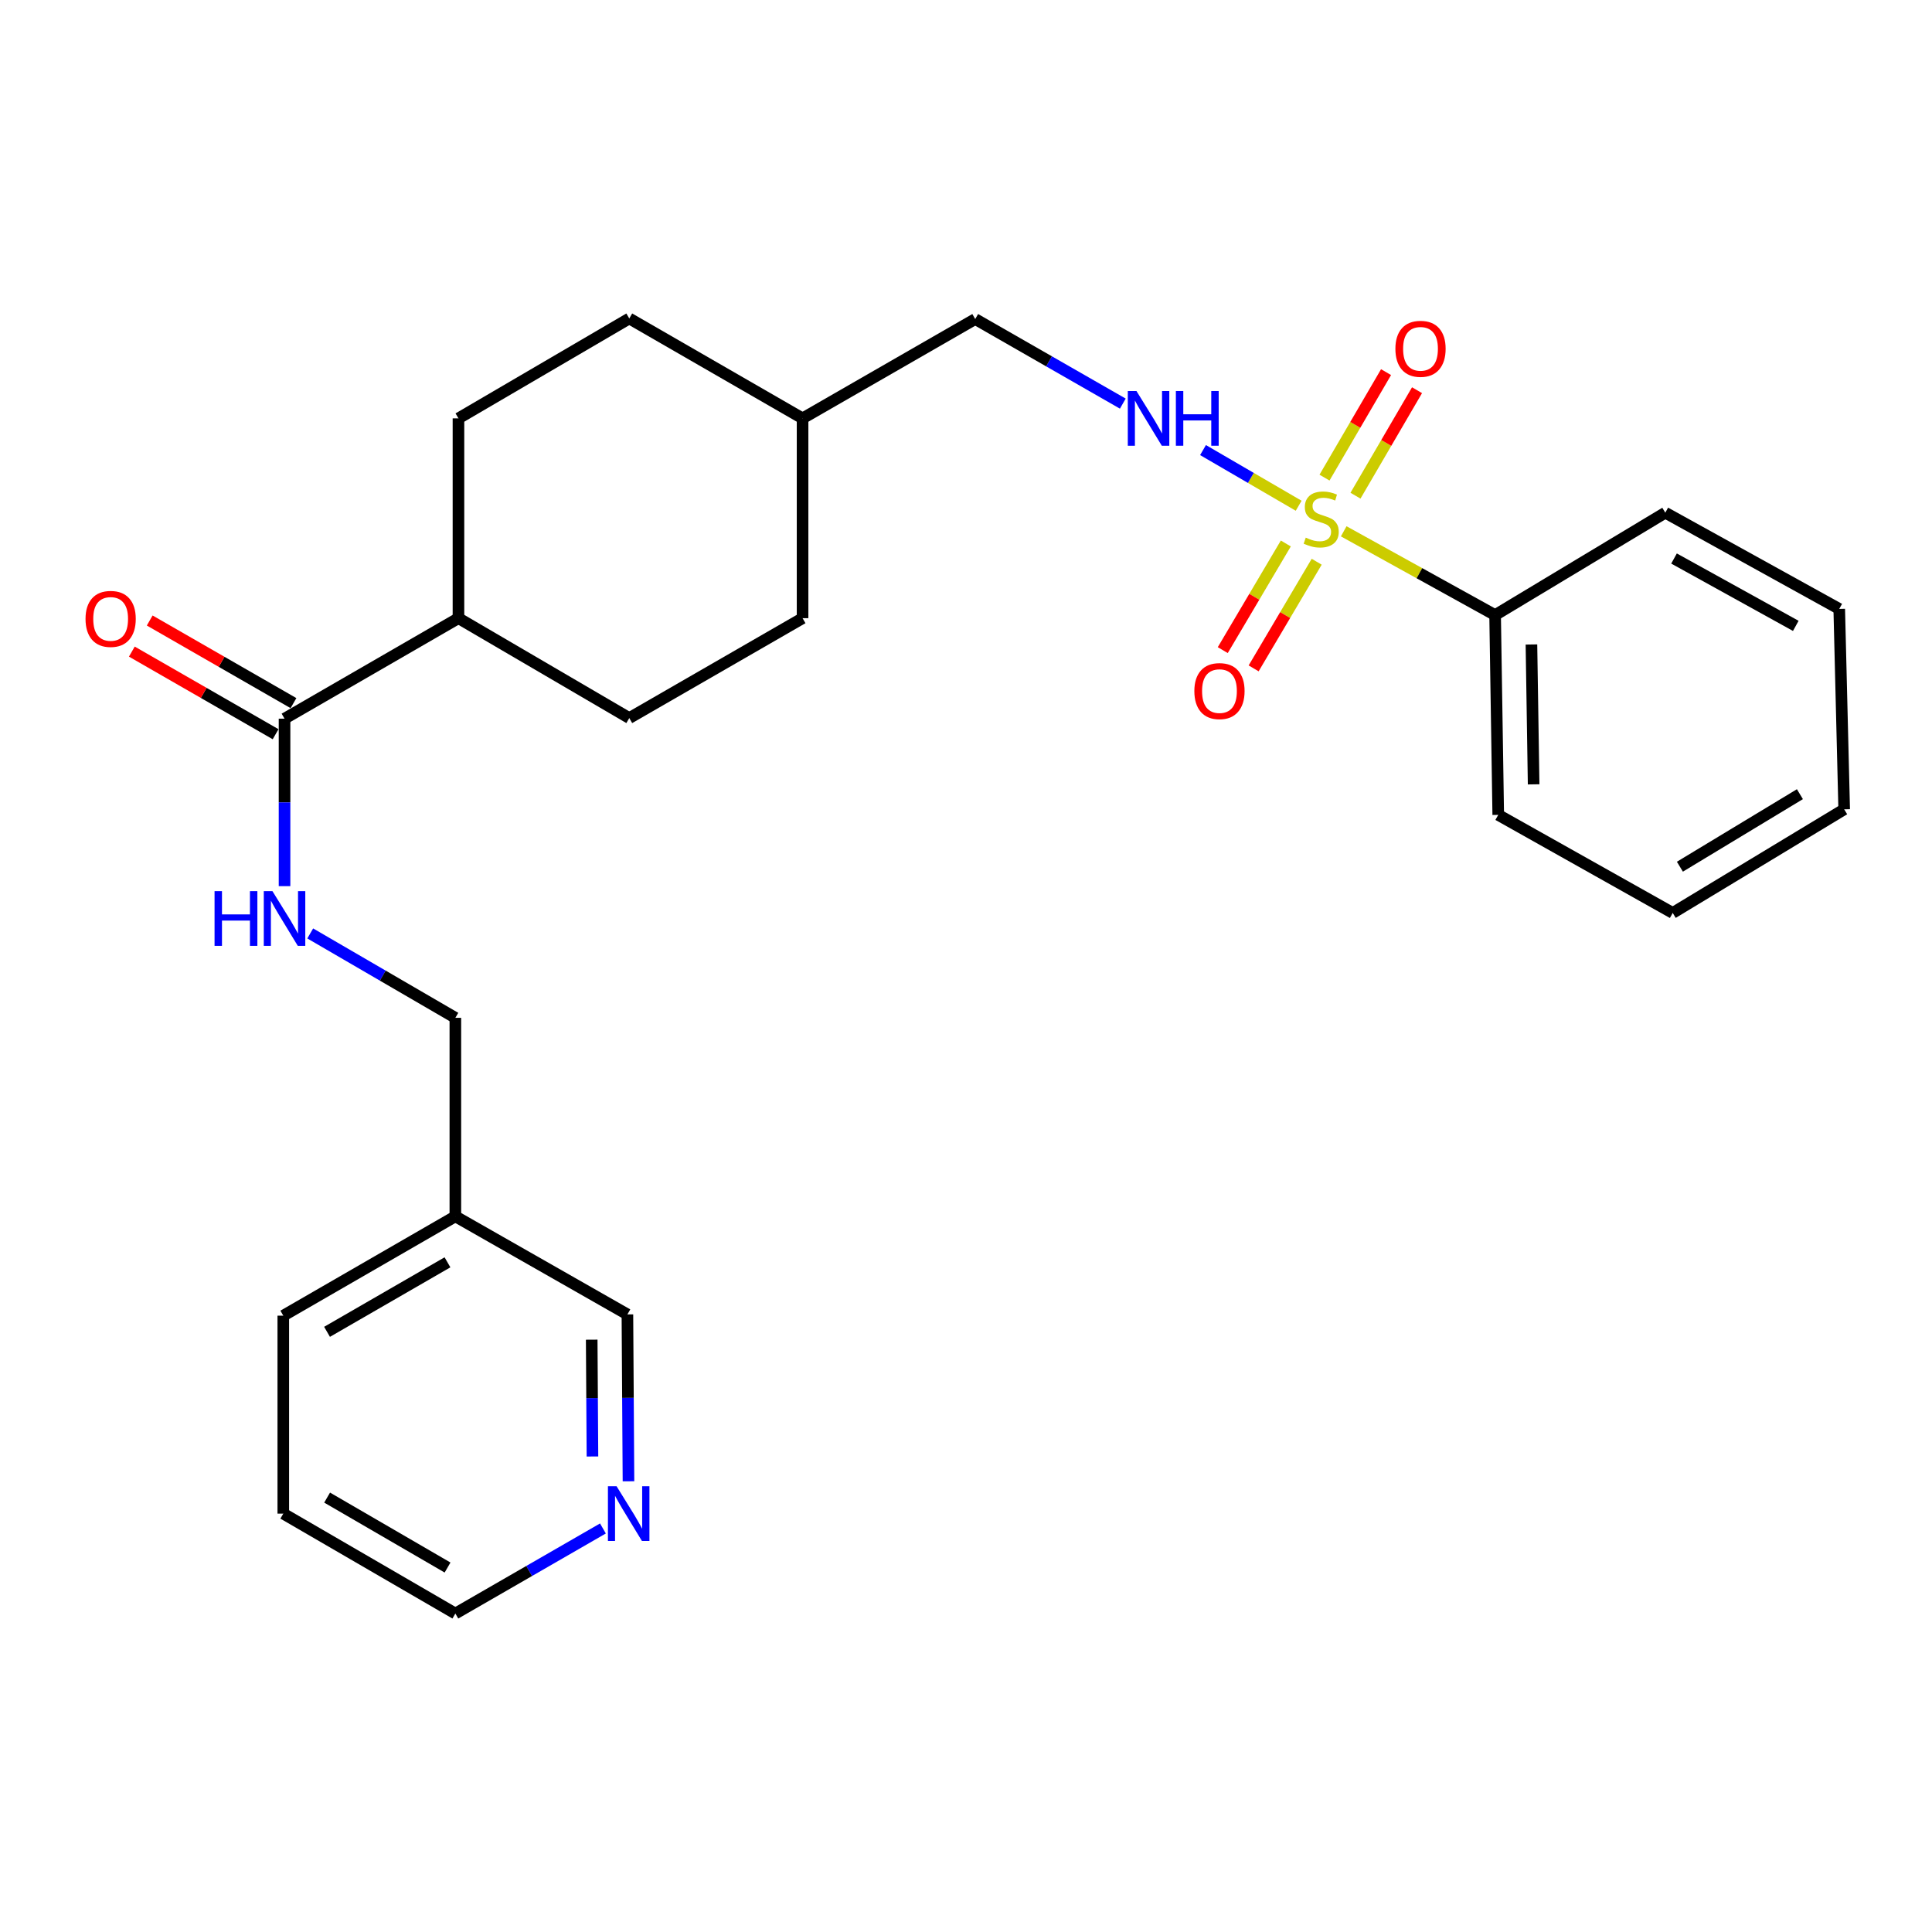 <?xml version='1.0' encoding='iso-8859-1'?>
<svg version='1.1' baseProfile='full'
              xmlns='http://www.w3.org/2000/svg'
                      xmlns:rdkit='http://www.rdkit.org/xml'
                      xmlns:xlink='http://www.w3.org/1999/xlink'
                  xml:space='preserve'
width='1000px' height='1000px' viewBox='0 0 1000 1000'>
<!-- END OF HEADER -->
<rect style='opacity:1.0;fill:#FFFFFF;stroke:none' width='1000' height='1000' x='0' y='0'> </rect>
<path class='bond-0' d='M 672.188,261.771 L 647.434,247.364' style='fill:none;fill-rule:evenodd;stroke:#CCCC00;stroke-width:6px;stroke-linecap:butt;stroke-linejoin:miter;stroke-opacity:1' />
<path class='bond-0' d='M 647.434,247.364 L 622.681,232.958' style='fill:none;fill-rule:evenodd;stroke:#0000FF;stroke-width:6px;stroke-linecap:butt;stroke-linejoin:miter;stroke-opacity:1' />
<path class='bond-3' d='M 665.536,281.303 L 649.218,308.902' style='fill:none;fill-rule:evenodd;stroke:#CCCC00;stroke-width:6px;stroke-linecap:butt;stroke-linejoin:miter;stroke-opacity:1' />
<path class='bond-3' d='M 649.218,308.902 L 632.9,336.502' style='fill:none;fill-rule:evenodd;stroke:#FF0000;stroke-width:6px;stroke-linecap:butt;stroke-linejoin:miter;stroke-opacity:1' />
<path class='bond-3' d='M 681.516,290.751 L 665.198,318.35' style='fill:none;fill-rule:evenodd;stroke:#CCCC00;stroke-width:6px;stroke-linecap:butt;stroke-linejoin:miter;stroke-opacity:1' />
<path class='bond-3' d='M 665.198,318.35 L 648.88,345.95' style='fill:none;fill-rule:evenodd;stroke:#FF0000;stroke-width:6px;stroke-linecap:butt;stroke-linejoin:miter;stroke-opacity:1' />
<path class='bond-4' d='M 701.597,256.568 L 717.525,229.269' style='fill:none;fill-rule:evenodd;stroke:#CCCC00;stroke-width:6px;stroke-linecap:butt;stroke-linejoin:miter;stroke-opacity:1' />
<path class='bond-4' d='M 717.525,229.269 L 733.453,201.969' style='fill:none;fill-rule:evenodd;stroke:#FF0000;stroke-width:6px;stroke-linecap:butt;stroke-linejoin:miter;stroke-opacity:1' />
<path class='bond-4' d='M 685.562,247.212 L 701.491,219.913' style='fill:none;fill-rule:evenodd;stroke:#CCCC00;stroke-width:6px;stroke-linecap:butt;stroke-linejoin:miter;stroke-opacity:1' />
<path class='bond-4' d='M 701.491,219.913 L 717.419,192.614' style='fill:none;fill-rule:evenodd;stroke:#FF0000;stroke-width:6px;stroke-linecap:butt;stroke-linejoin:miter;stroke-opacity:1' />
<path class='bond-5' d='M 695.505,275.007 L 734.686,296.685' style='fill:none;fill-rule:evenodd;stroke:#CCCC00;stroke-width:6px;stroke-linecap:butt;stroke-linejoin:miter;stroke-opacity:1' />
<path class='bond-5' d='M 734.686,296.685 L 773.867,318.363' style='fill:none;fill-rule:evenodd;stroke:#000000;stroke-width:6px;stroke-linecap:butt;stroke-linejoin:miter;stroke-opacity:1' />
<path class='bond-13' d='M 581.164,208.914 L 542.969,187.026' style='fill:none;fill-rule:evenodd;stroke:#0000FF;stroke-width:6px;stroke-linecap:butt;stroke-linejoin:miter;stroke-opacity:1' />
<path class='bond-13' d='M 542.969,187.026 L 504.774,165.139' style='fill:none;fill-rule:evenodd;stroke:#000000;stroke-width:6px;stroke-linecap:butt;stroke-linejoin:miter;stroke-opacity:1' />
<path class='bond-1' d='M 147.275,371.981 L 237.299,319.972' style='fill:none;fill-rule:evenodd;stroke:#000000;stroke-width:6px;stroke-linecap:butt;stroke-linejoin:miter;stroke-opacity:1' />
<path class='bond-2' d='M 147.275,371.981 L 147.275,415.324' style='fill:none;fill-rule:evenodd;stroke:#000000;stroke-width:6px;stroke-linecap:butt;stroke-linejoin:miter;stroke-opacity:1' />
<path class='bond-2' d='M 147.275,415.324 L 147.275,458.667' style='fill:none;fill-rule:evenodd;stroke:#0000FF;stroke-width:6px;stroke-linecap:butt;stroke-linejoin:miter;stroke-opacity:1' />
<path class='bond-7' d='M 151.899,363.934 L 114.695,342.554' style='fill:none;fill-rule:evenodd;stroke:#000000;stroke-width:6px;stroke-linecap:butt;stroke-linejoin:miter;stroke-opacity:1' />
<path class='bond-7' d='M 114.695,342.554 L 77.491,321.174' style='fill:none;fill-rule:evenodd;stroke:#FF0000;stroke-width:6px;stroke-linecap:butt;stroke-linejoin:miter;stroke-opacity:1' />
<path class='bond-7' d='M 142.65,380.029 L 105.446,358.65' style='fill:none;fill-rule:evenodd;stroke:#000000;stroke-width:6px;stroke-linecap:butt;stroke-linejoin:miter;stroke-opacity:1' />
<path class='bond-7' d='M 105.446,358.65 L 68.241,337.27' style='fill:none;fill-rule:evenodd;stroke:#FF0000;stroke-width:6px;stroke-linecap:butt;stroke-linejoin:miter;stroke-opacity:1' />
<path class='bond-12' d='M 160.572,483.145 L 198.131,504.985' style='fill:none;fill-rule:evenodd;stroke:#0000FF;stroke-width:6px;stroke-linecap:butt;stroke-linejoin:miter;stroke-opacity:1' />
<path class='bond-12' d='M 198.131,504.985 L 235.69,526.825' style='fill:none;fill-rule:evenodd;stroke:#000000;stroke-width:6px;stroke-linecap:butt;stroke-linejoin:miter;stroke-opacity:1' />
<path class='bond-19' d='M 773.867,318.363 L 775.487,421.784' style='fill:none;fill-rule:evenodd;stroke:#000000;stroke-width:6px;stroke-linecap:butt;stroke-linejoin:miter;stroke-opacity:1' />
<path class='bond-19' d='M 792.672,333.585 L 793.805,405.98' style='fill:none;fill-rule:evenodd;stroke:#000000;stroke-width:6px;stroke-linecap:butt;stroke-linejoin:miter;stroke-opacity:1' />
<path class='bond-20' d='M 773.867,318.363 L 861.953,265.373' style='fill:none;fill-rule:evenodd;stroke:#000000;stroke-width:6px;stroke-linecap:butt;stroke-linejoin:miter;stroke-opacity:1' />
<path class='bond-6' d='M 237.299,319.972 L 237.299,216.55' style='fill:none;fill-rule:evenodd;stroke:#000000;stroke-width:6px;stroke-linecap:butt;stroke-linejoin:miter;stroke-opacity:1' />
<path class='bond-27' d='M 237.299,319.972 L 325.715,371.672' style='fill:none;fill-rule:evenodd;stroke:#000000;stroke-width:6px;stroke-linecap:butt;stroke-linejoin:miter;stroke-opacity:1' />
<path class='bond-8' d='M 325.298,766.712 L 325.022,723.525' style='fill:none;fill-rule:evenodd;stroke:#0000FF;stroke-width:6px;stroke-linecap:butt;stroke-linejoin:miter;stroke-opacity:1' />
<path class='bond-8' d='M 325.022,723.525 L 324.745,680.338' style='fill:none;fill-rule:evenodd;stroke:#000000;stroke-width:6px;stroke-linecap:butt;stroke-linejoin:miter;stroke-opacity:1' />
<path class='bond-8' d='M 306.652,753.875 L 306.458,723.644' style='fill:none;fill-rule:evenodd;stroke:#0000FF;stroke-width:6px;stroke-linecap:butt;stroke-linejoin:miter;stroke-opacity:1' />
<path class='bond-8' d='M 306.458,723.644 L 306.265,693.413' style='fill:none;fill-rule:evenodd;stroke:#000000;stroke-width:6px;stroke-linecap:butt;stroke-linejoin:miter;stroke-opacity:1' />
<path class='bond-28' d='M 312.077,791.132 L 273.883,813.146' style='fill:none;fill-rule:evenodd;stroke:#0000FF;stroke-width:6px;stroke-linecap:butt;stroke-linejoin:miter;stroke-opacity:1' />
<path class='bond-28' d='M 273.883,813.146 L 235.69,835.16' style='fill:none;fill-rule:evenodd;stroke:#000000;stroke-width:6px;stroke-linecap:butt;stroke-linejoin:miter;stroke-opacity:1' />
<path class='bond-9' d='M 235.69,629.586 L 235.69,526.825' style='fill:none;fill-rule:evenodd;stroke:#000000;stroke-width:6px;stroke-linecap:butt;stroke-linejoin:miter;stroke-opacity:1' />
<path class='bond-17' d='M 235.69,629.586 L 324.745,680.338' style='fill:none;fill-rule:evenodd;stroke:#000000;stroke-width:6px;stroke-linecap:butt;stroke-linejoin:miter;stroke-opacity:1' />
<path class='bond-21' d='M 235.69,629.586 L 146.635,680.987' style='fill:none;fill-rule:evenodd;stroke:#000000;stroke-width:6px;stroke-linecap:butt;stroke-linejoin:miter;stroke-opacity:1' />
<path class='bond-21' d='M 231.612,653.374 L 169.273,689.355' style='fill:none;fill-rule:evenodd;stroke:#000000;stroke-width:6px;stroke-linecap:butt;stroke-linejoin:miter;stroke-opacity:1' />
<path class='bond-10' d='M 237.299,216.55 L 325.715,164.84' style='fill:none;fill-rule:evenodd;stroke:#000000;stroke-width:6px;stroke-linecap:butt;stroke-linejoin:miter;stroke-opacity:1' />
<path class='bond-11' d='M 325.715,371.672 L 415.409,319.972' style='fill:none;fill-rule:evenodd;stroke:#000000;stroke-width:6px;stroke-linecap:butt;stroke-linejoin:miter;stroke-opacity:1' />
<path class='bond-16' d='M 504.774,165.139 L 415.409,216.55' style='fill:none;fill-rule:evenodd;stroke:#000000;stroke-width:6px;stroke-linecap:butt;stroke-linejoin:miter;stroke-opacity:1' />
<path class='bond-14' d='M 415.409,319.972 L 415.409,216.55' style='fill:none;fill-rule:evenodd;stroke:#000000;stroke-width:6px;stroke-linecap:butt;stroke-linejoin:miter;stroke-opacity:1' />
<path class='bond-15' d='M 325.715,164.84 L 415.409,216.55' style='fill:none;fill-rule:evenodd;stroke:#000000;stroke-width:6px;stroke-linecap:butt;stroke-linejoin:miter;stroke-opacity:1' />
<path class='bond-18' d='M 235.69,835.16 L 146.635,783.45' style='fill:none;fill-rule:evenodd;stroke:#000000;stroke-width:6px;stroke-linecap:butt;stroke-linejoin:miter;stroke-opacity:1' />
<path class='bond-18' d='M 231.654,811.35 L 169.315,775.153' style='fill:none;fill-rule:evenodd;stroke:#000000;stroke-width:6px;stroke-linecap:butt;stroke-linejoin:miter;stroke-opacity:1' />
<path class='bond-24' d='M 775.487,421.784 L 865.8,472.536' style='fill:none;fill-rule:evenodd;stroke:#000000;stroke-width:6px;stroke-linecap:butt;stroke-linejoin:miter;stroke-opacity:1' />
<path class='bond-23' d='M 861.953,265.373 L 951.988,315.176' style='fill:none;fill-rule:evenodd;stroke:#000000;stroke-width:6px;stroke-linecap:butt;stroke-linejoin:miter;stroke-opacity:1' />
<path class='bond-23' d='M 866.473,289.088 L 929.497,323.95' style='fill:none;fill-rule:evenodd;stroke:#000000;stroke-width:6px;stroke-linecap:butt;stroke-linejoin:miter;stroke-opacity:1' />
<path class='bond-22' d='M 146.635,680.987 L 146.635,783.45' style='fill:none;fill-rule:evenodd;stroke:#000000;stroke-width:6px;stroke-linecap:butt;stroke-linejoin:miter;stroke-opacity:1' />
<path class='bond-25' d='M 951.988,315.176 L 954.545,418.907' style='fill:none;fill-rule:evenodd;stroke:#000000;stroke-width:6px;stroke-linecap:butt;stroke-linejoin:miter;stroke-opacity:1' />
<path class='bond-26' d='M 865.8,472.536 L 954.545,418.907' style='fill:none;fill-rule:evenodd;stroke:#000000;stroke-width:6px;stroke-linecap:butt;stroke-linejoin:miter;stroke-opacity:1' />
<path class='bond-26' d='M 869.51,448.603 L 931.632,411.063' style='fill:none;fill-rule:evenodd;stroke:#000000;stroke-width:6px;stroke-linecap:butt;stroke-linejoin:miter;stroke-opacity:1' />
<path  class='atom-0' d='M 675.853 278.28
Q 676.173 278.4, 677.493 278.96
Q 678.813 279.52, 680.253 279.88
Q 681.733 280.2, 683.173 280.2
Q 685.853 280.2, 687.413 278.92
Q 688.973 277.6, 688.973 275.32
Q 688.973 273.76, 688.173 272.8
Q 687.413 271.84, 686.213 271.32
Q 685.013 270.8, 683.013 270.2
Q 680.493 269.44, 678.973 268.72
Q 677.493 268, 676.413 266.48
Q 675.373 264.96, 675.373 262.4
Q 675.373 258.84, 677.773 256.64
Q 680.213 254.44, 685.013 254.44
Q 688.293 254.44, 692.013 256
L 691.093 259.08
Q 687.693 257.68, 685.133 257.68
Q 682.373 257.68, 680.853 258.84
Q 679.333 259.96, 679.373 261.92
Q 679.373 263.44, 680.133 264.36
Q 680.933 265.28, 682.053 265.8
Q 683.213 266.32, 685.133 266.92
Q 687.693 267.72, 689.213 268.52
Q 690.733 269.32, 691.813 270.96
Q 692.933 272.56, 692.933 275.32
Q 692.933 279.24, 690.293 281.36
Q 687.693 283.44, 683.333 283.44
Q 680.813 283.44, 678.893 282.88
Q 677.013 282.36, 674.773 281.44
L 675.853 278.28
' fill='#CCCC00'/>
<path  class='atom-1' d='M 588.229 202.39
L 597.509 217.39
Q 598.429 218.87, 599.909 221.55
Q 601.389 224.23, 601.469 224.39
L 601.469 202.39
L 605.229 202.39
L 605.229 230.71
L 601.349 230.71
L 591.389 214.31
Q 590.229 212.39, 588.989 210.19
Q 587.789 207.99, 587.429 207.31
L 587.429 230.71
L 583.749 230.71
L 583.749 202.39
L 588.229 202.39
' fill='#0000FF'/>
<path  class='atom-1' d='M 608.629 202.39
L 612.469 202.39
L 612.469 214.43
L 626.949 214.43
L 626.949 202.39
L 630.789 202.39
L 630.789 230.71
L 626.949 230.71
L 626.949 217.63
L 612.469 217.63
L 612.469 230.71
L 608.629 230.71
L 608.629 202.39
' fill='#0000FF'/>
<path  class='atom-3' d='M 111.055 461.253
L 114.895 461.253
L 114.895 473.293
L 129.375 473.293
L 129.375 461.253
L 133.215 461.253
L 133.215 489.573
L 129.375 489.573
L 129.375 476.493
L 114.895 476.493
L 114.895 489.573
L 111.055 489.573
L 111.055 461.253
' fill='#0000FF'/>
<path  class='atom-3' d='M 141.015 461.253
L 150.295 476.253
Q 151.215 477.733, 152.695 480.413
Q 154.175 483.093, 154.255 483.253
L 154.255 461.253
L 158.015 461.253
L 158.015 489.573
L 154.135 489.573
L 144.175 473.173
Q 143.015 471.253, 141.775 469.053
Q 140.575 466.853, 140.215 466.173
L 140.215 489.573
L 136.535 489.573
L 136.535 461.253
L 141.015 461.253
' fill='#0000FF'/>
<path  class='atom-4' d='M 618.194 357.705
Q 618.194 350.905, 621.554 347.105
Q 624.914 343.305, 631.194 343.305
Q 637.474 343.305, 640.834 347.105
Q 644.194 350.905, 644.194 357.705
Q 644.194 364.585, 640.794 368.505
Q 637.394 372.385, 631.194 372.385
Q 624.954 372.385, 621.554 368.505
Q 618.194 364.625, 618.194 357.705
M 631.194 369.185
Q 635.514 369.185, 637.834 366.305
Q 640.194 363.385, 640.194 357.705
Q 640.194 352.145, 637.834 349.345
Q 635.514 346.505, 631.194 346.505
Q 626.874 346.505, 624.514 349.305
Q 622.194 352.105, 622.194 357.705
Q 622.194 363.425, 624.514 366.305
Q 626.874 369.185, 631.194 369.185
' fill='#FF0000'/>
<path  class='atom-5' d='M 722.254 180.544
Q 722.254 173.744, 725.614 169.944
Q 728.974 166.144, 735.254 166.144
Q 741.534 166.144, 744.894 169.944
Q 748.254 173.744, 748.254 180.544
Q 748.254 187.424, 744.854 191.344
Q 741.454 195.224, 735.254 195.224
Q 729.014 195.224, 725.614 191.344
Q 722.254 187.464, 722.254 180.544
M 735.254 192.024
Q 739.574 192.024, 741.894 189.144
Q 744.254 186.224, 744.254 180.544
Q 744.254 174.984, 741.894 172.184
Q 739.574 169.344, 735.254 169.344
Q 730.934 169.344, 728.574 172.144
Q 726.254 174.944, 726.254 180.544
Q 726.254 186.264, 728.574 189.144
Q 730.934 192.024, 735.254 192.024
' fill='#FF0000'/>
<path  class='atom-8' d='M 44.271 320.34
Q 44.271 313.54, 47.631 309.74
Q 50.991 305.94, 57.271 305.94
Q 63.551 305.94, 66.911 309.74
Q 70.271 313.54, 70.271 320.34
Q 70.271 327.22, 66.871 331.14
Q 63.471 335.02, 57.271 335.02
Q 51.031 335.02, 47.631 331.14
Q 44.271 327.26, 44.271 320.34
M 57.271 331.82
Q 61.591 331.82, 63.911 328.94
Q 66.271 326.02, 66.271 320.34
Q 66.271 314.78, 63.911 311.98
Q 61.591 309.14, 57.271 309.14
Q 52.951 309.14, 50.591 311.94
Q 48.271 314.74, 48.271 320.34
Q 48.271 326.06, 50.591 328.94
Q 52.951 331.82, 57.271 331.82
' fill='#FF0000'/>
<path  class='atom-9' d='M 319.145 769.29
L 328.425 784.29
Q 329.345 785.77, 330.825 788.45
Q 332.305 791.13, 332.385 791.29
L 332.385 769.29
L 336.145 769.29
L 336.145 797.61
L 332.265 797.61
L 322.305 781.21
Q 321.145 779.29, 319.905 777.09
Q 318.705 774.89, 318.345 774.21
L 318.345 797.61
L 314.665 797.61
L 314.665 769.29
L 319.145 769.29
' fill='#0000FF'/>
</svg>
